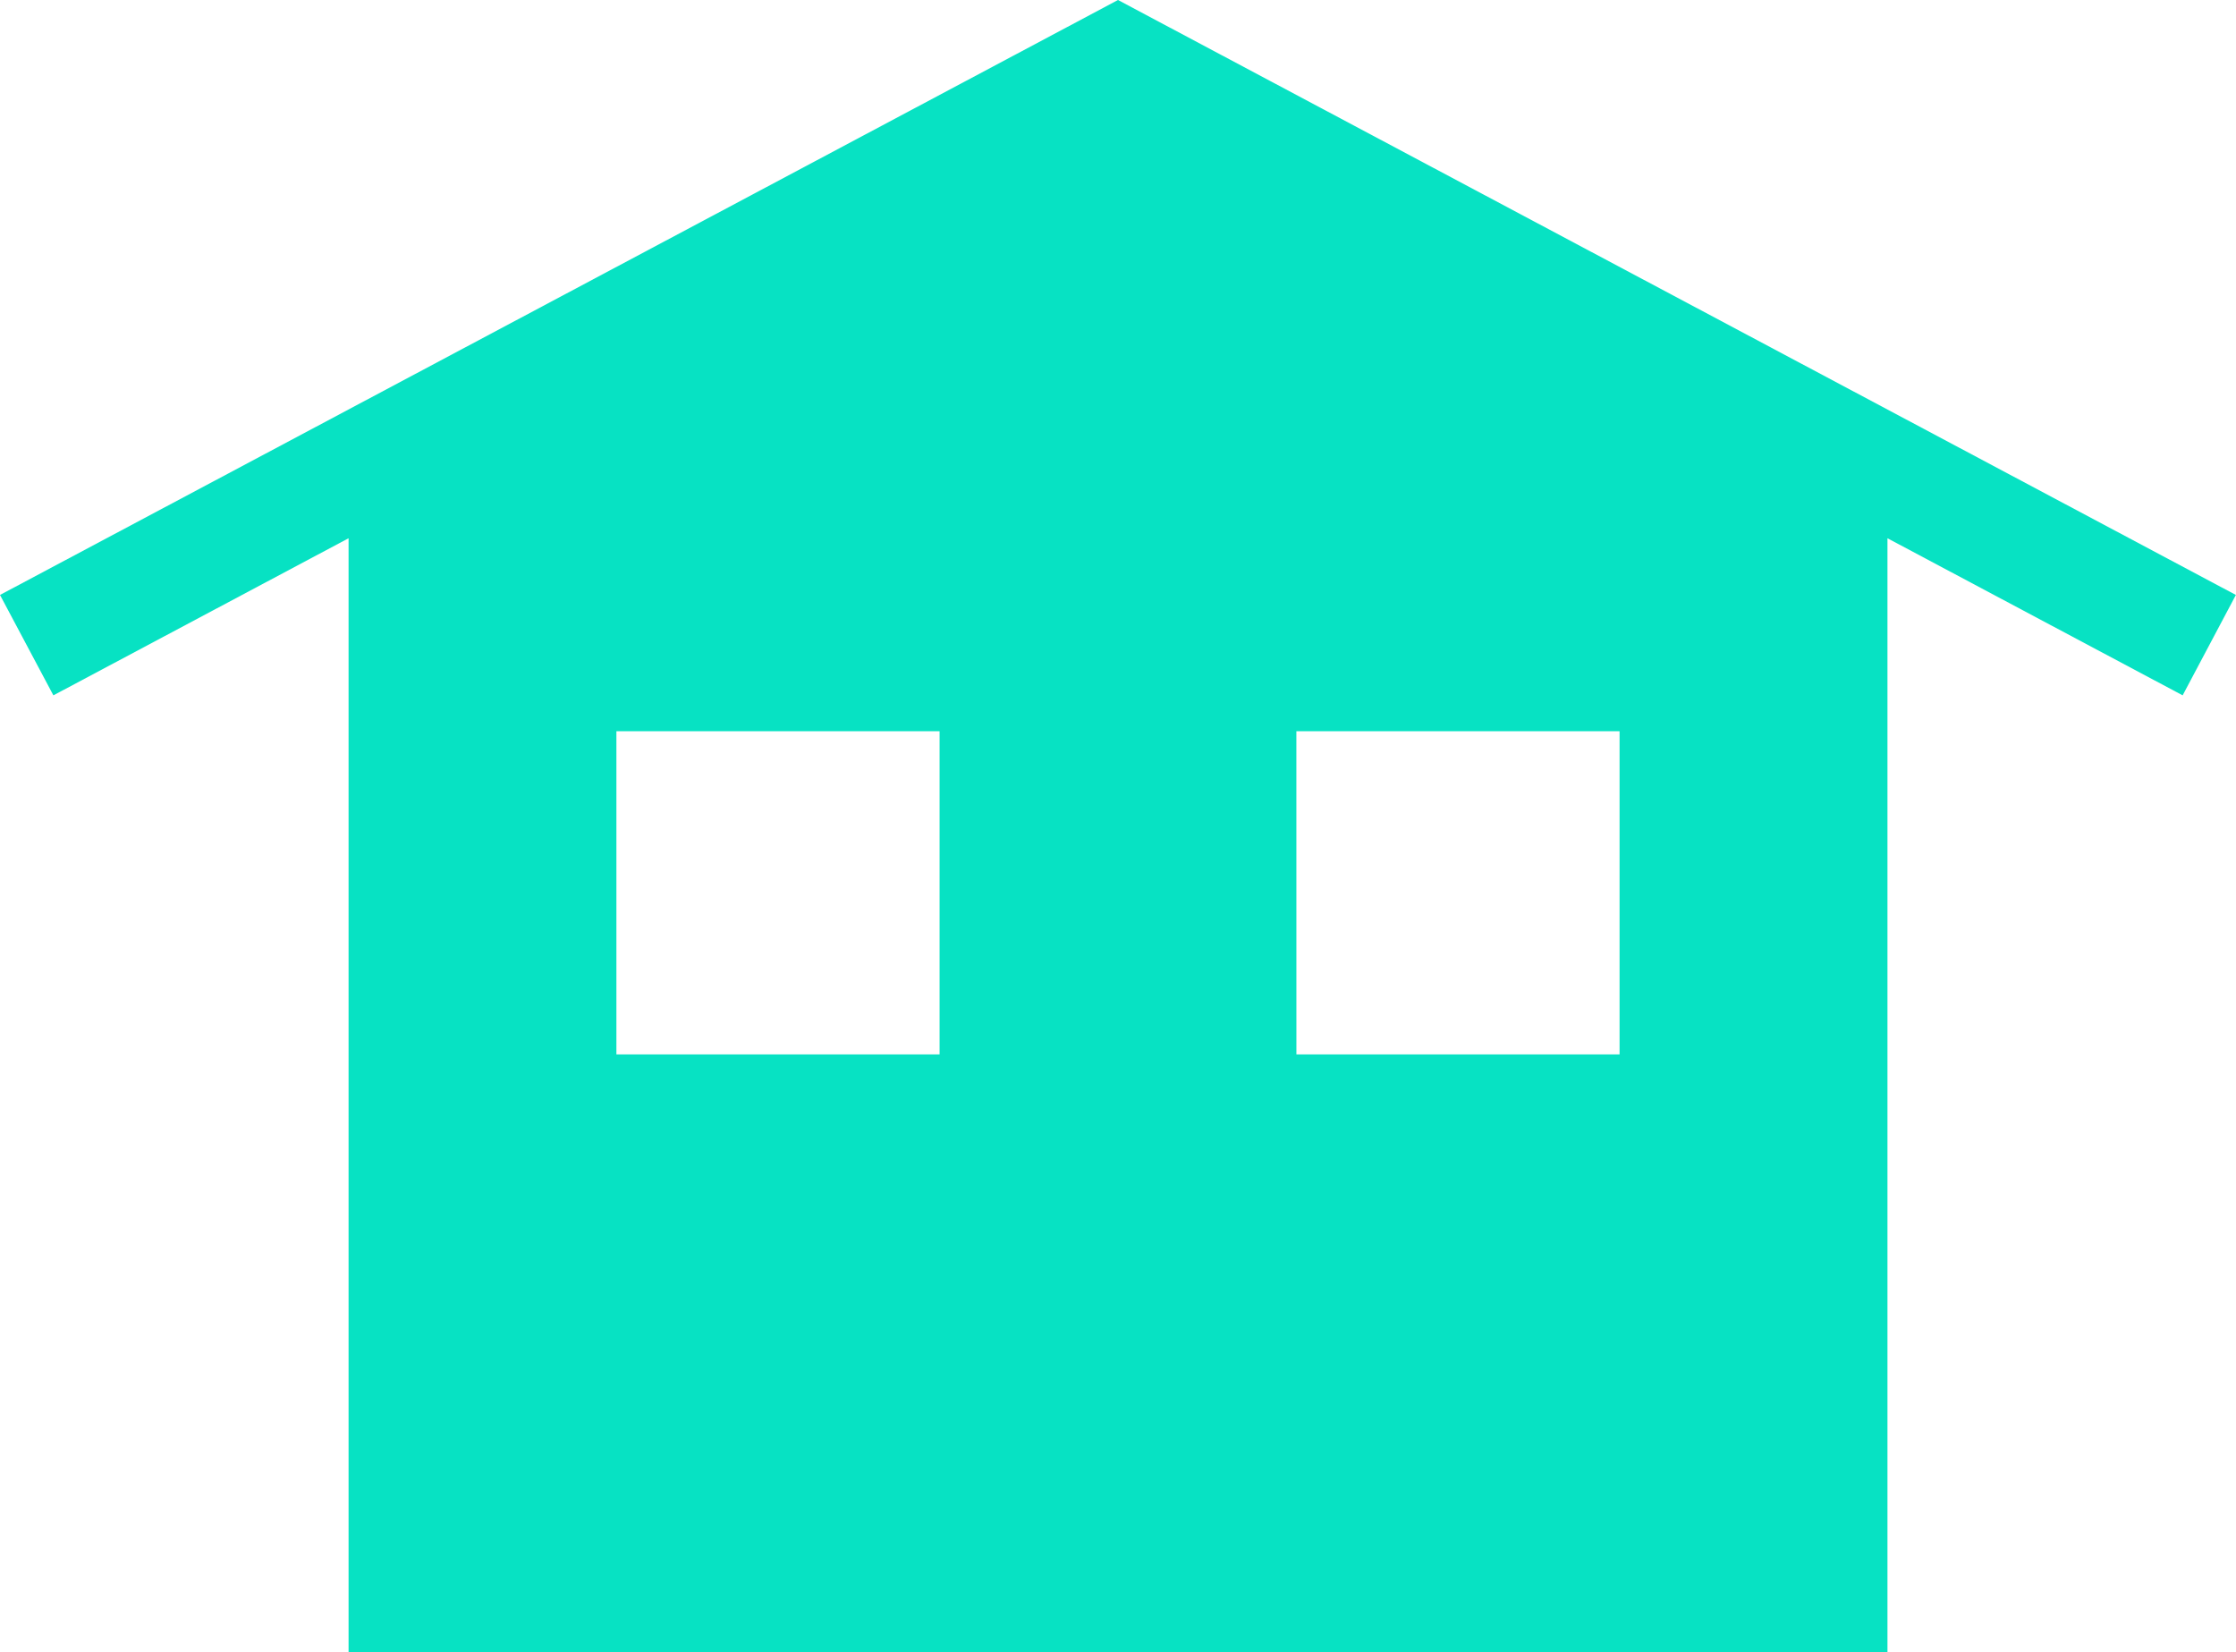 <svg xmlns="http://www.w3.org/2000/svg" width="74.886" height="55.327" viewBox="0 0 74.886 55.327">
  <path id="Path_8974" data-name="Path 8974" d="M27.862,24.489H38.686V35.312H27.862Zm22.773,0H61.459V35.312H50.636ZM44.661,0,7.218,19.925l1.788,3.362,9.886-5.261v37.3H70.431v-37.3l9.886,5.261L82.1,19.925Z" transform="translate(-7.218)" fill="#07e2c3" style="mix-blend-mode: multiply;isolation: isolate"/>
</svg>
